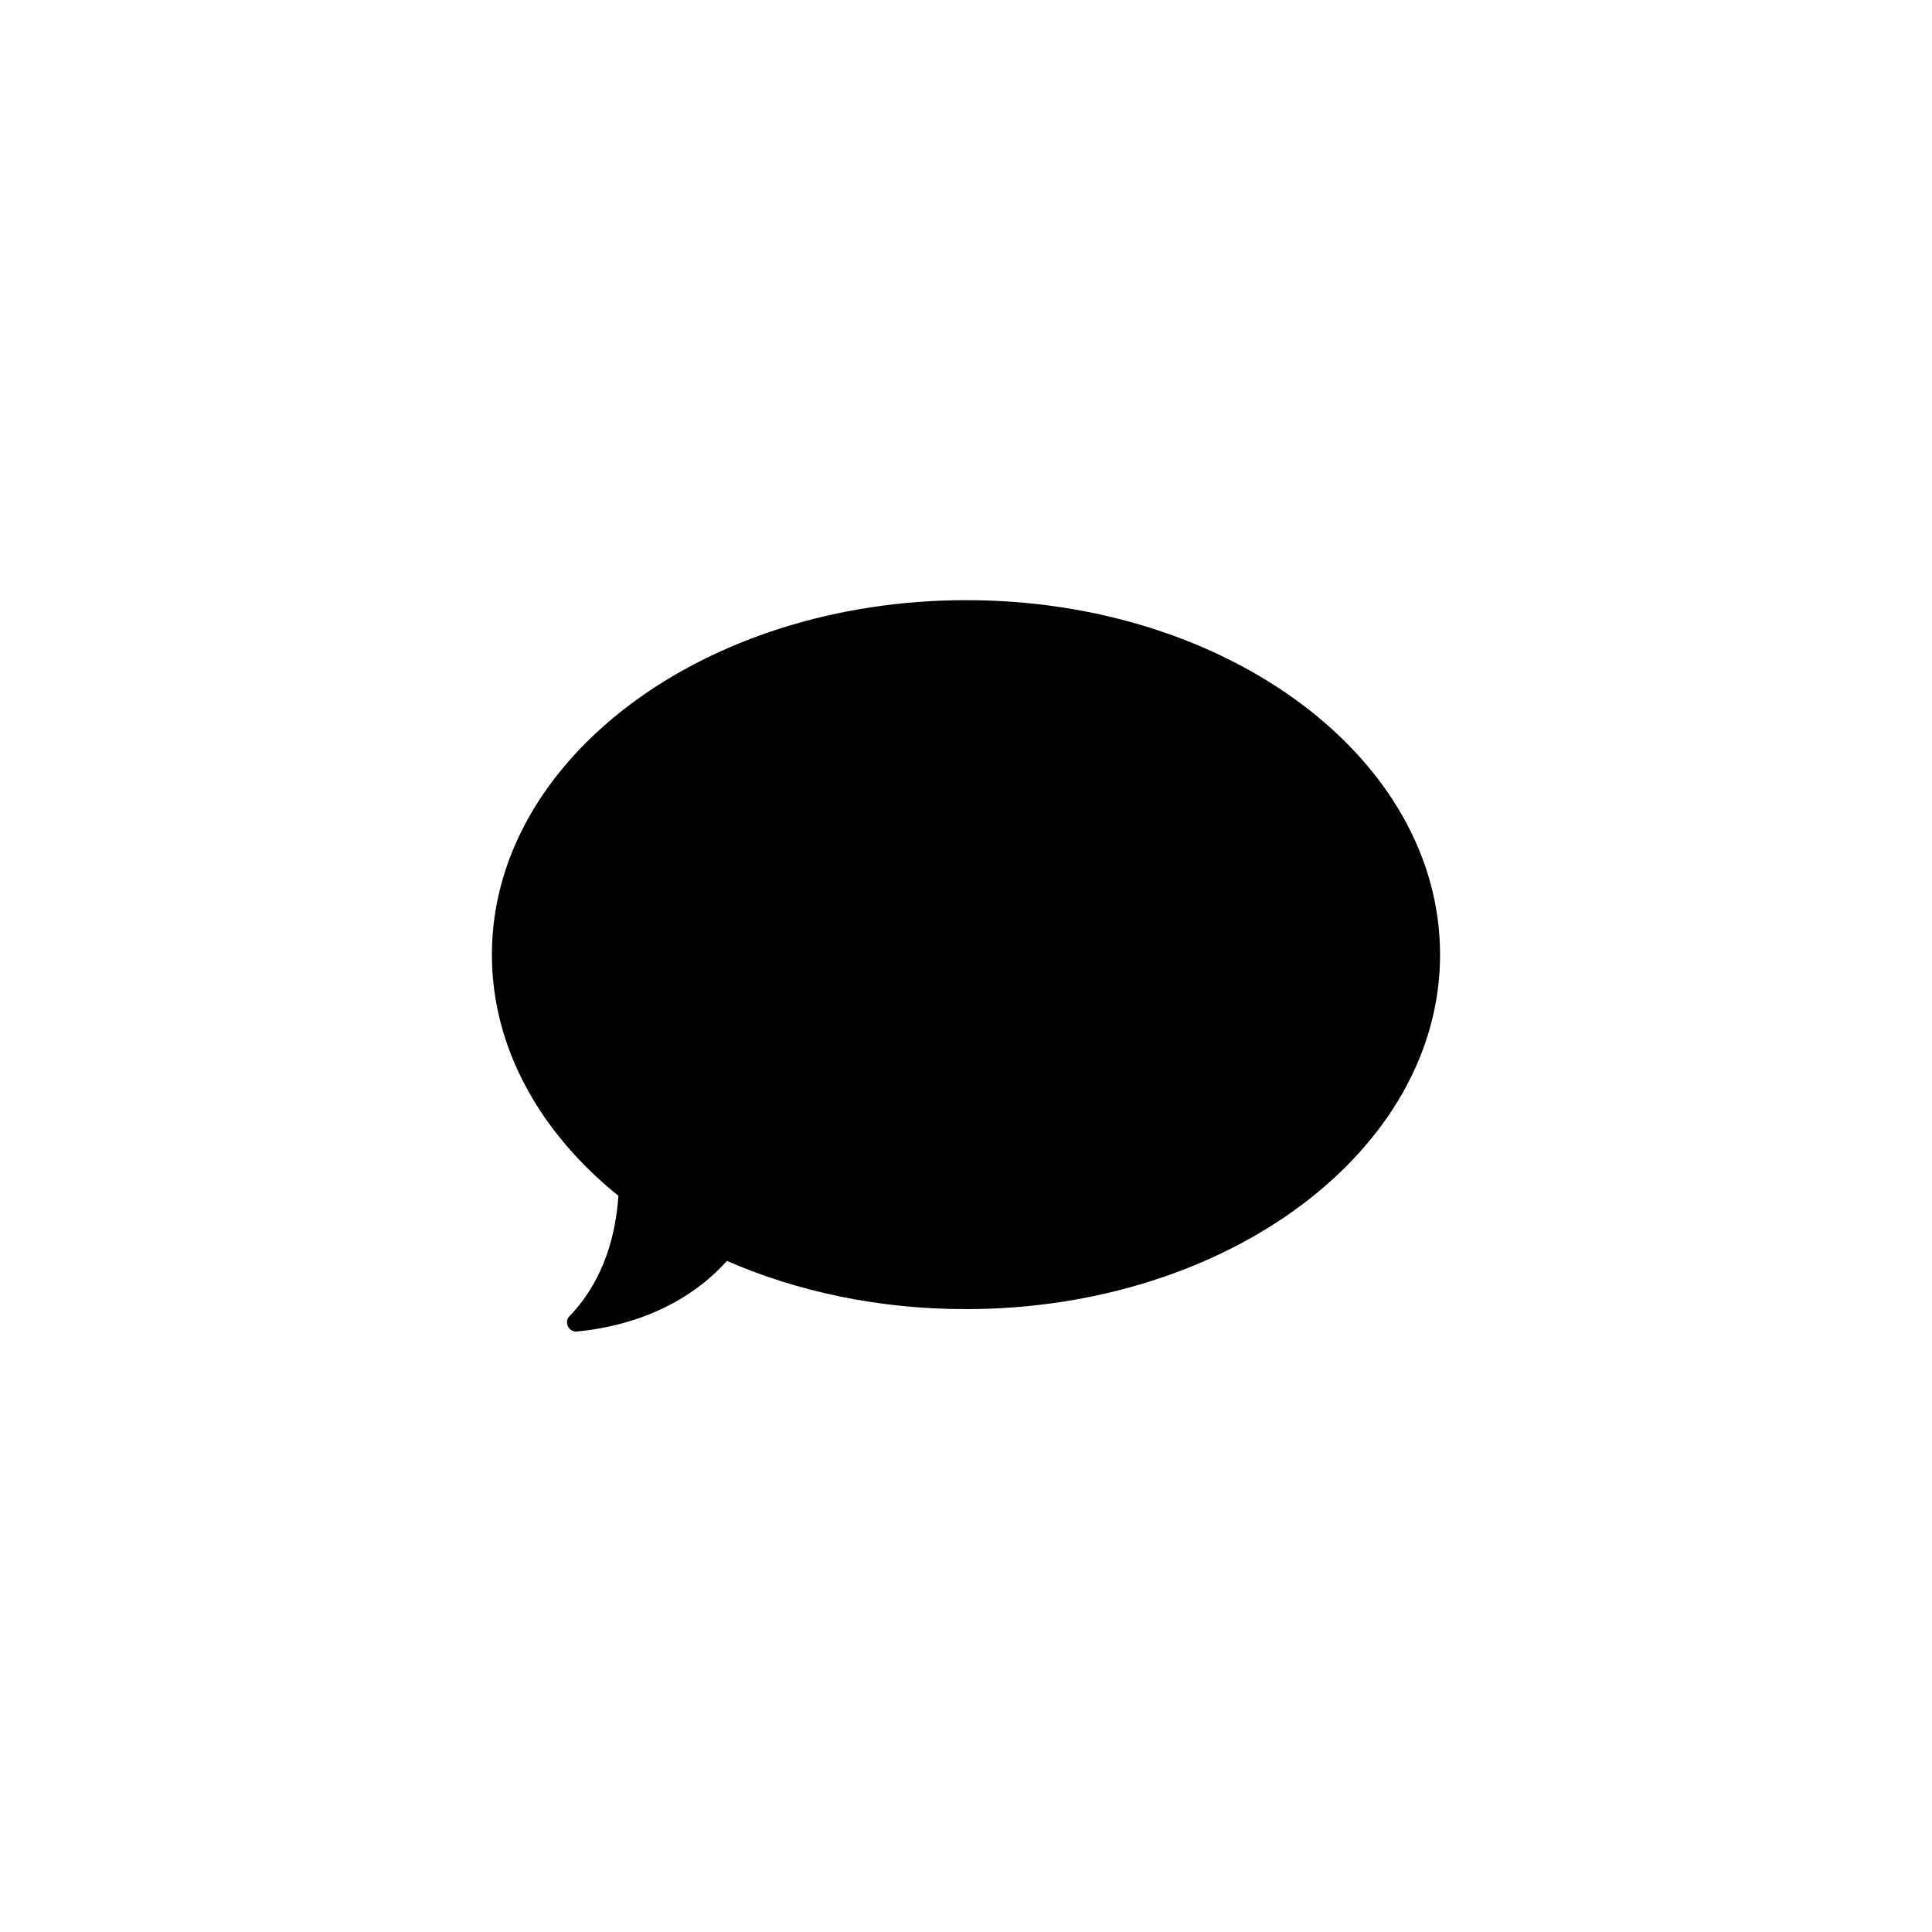 <?xml version="1.0" encoding="UTF-8"?>
<!-- Uploaded to: SVG Repo, www.svgrepo.com, Generator: SVG Repo Mixer Tools -->
<svg fill="#000000" width="800px" height="800px" version="1.1" viewBox="144 144 512 512" xmlns="http://www.w3.org/2000/svg">
 <path d="m400.04 303.05c-69.398 0-125.68 42.062-125.68 93.941 0 24.629 12.695 47.141 33.516 63.898-0.594 9.309-3.387 22.004-12.949 31.906-1.523 1.609-0.254 4.231 1.945 4.062 9.48-0.848 26.996-4.484 39.777-18.703 18.617 8.125 40.199 12.781 63.305 12.781 69.398 0 125.68-42.062 125.68-93.941 0-51.887-56.109-93.945-125.59-93.945z"/>
</svg>